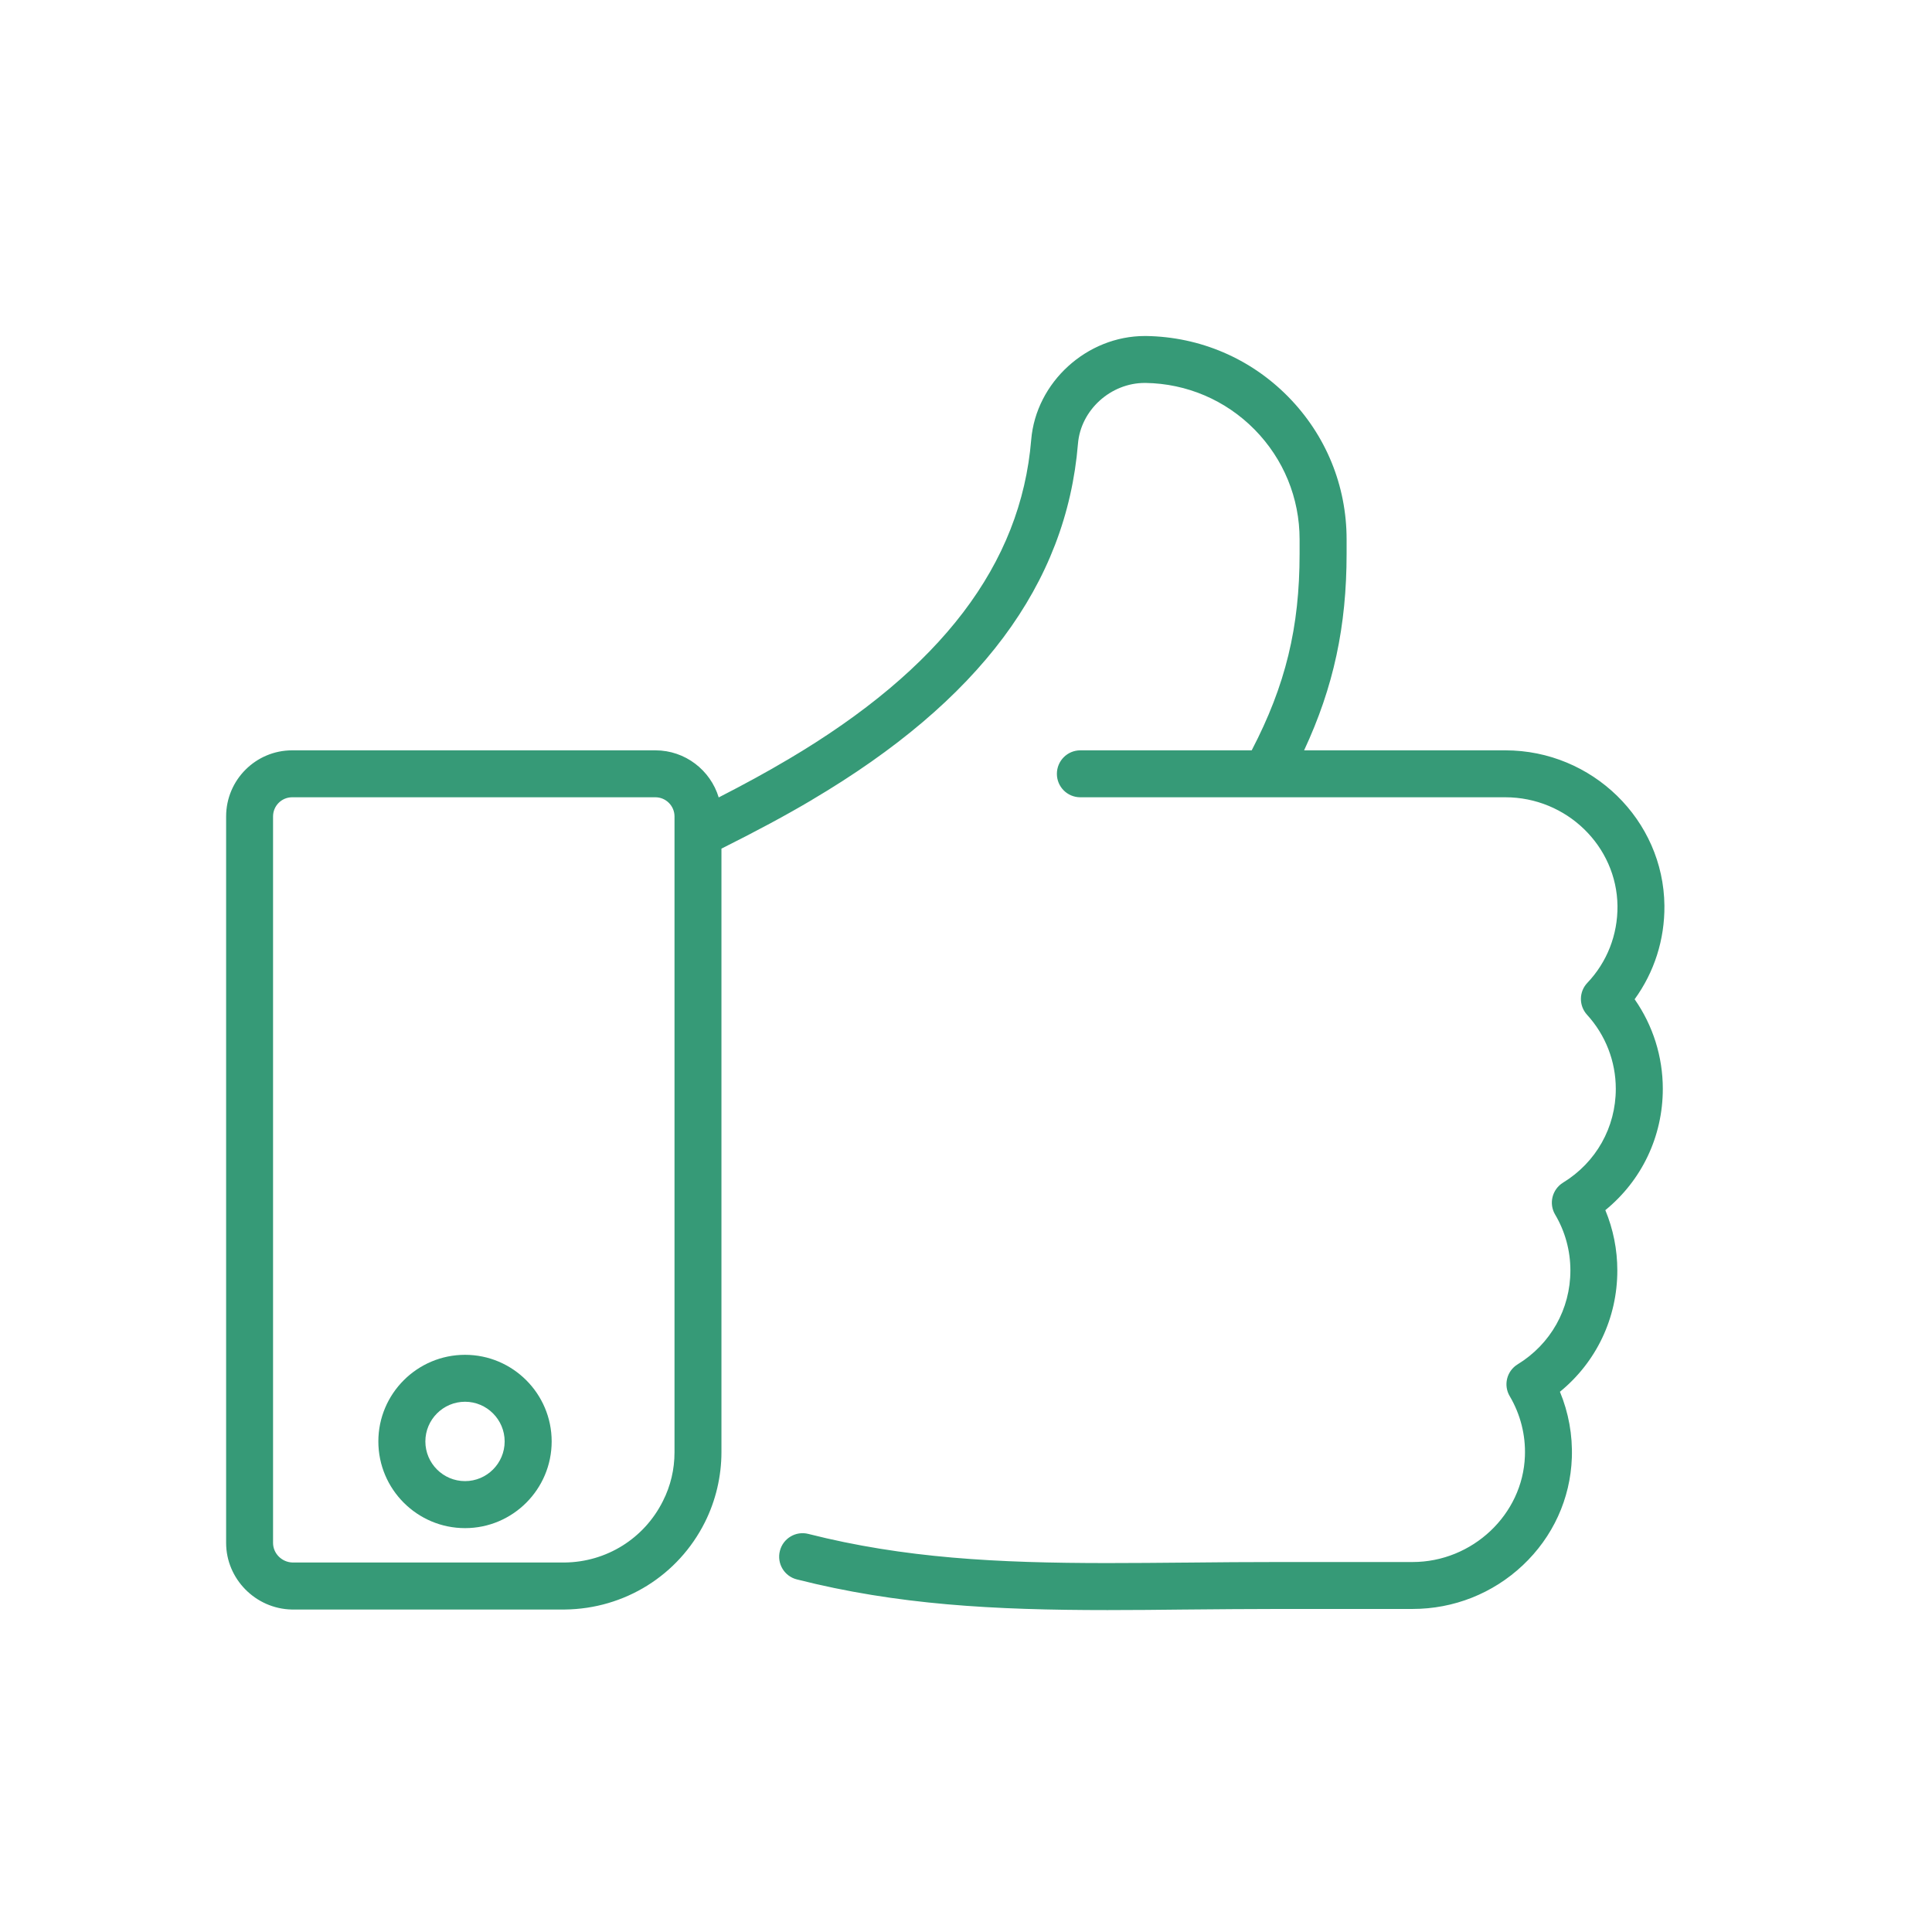 <svg width="24" height="24" viewBox="0 0 24 24" fill="none" xmlns="http://www.w3.org/2000/svg">
<path d="M20.676 11.249C20.665 10.186 19.779 9.321 18.7 9.321H16.2C16.567 8.534 16.728 7.779 16.728 6.878V6.7C16.728 6.032 16.47 5.403 16.001 4.927C15.533 4.452 14.908 4.185 14.24 4.174C14.234 4.174 14.228 4.174 14.222 4.174C13.501 4.174 12.87 4.748 12.81 5.463C12.682 7.01 11.693 8.309 9.788 9.435C9.787 9.436 9.785 9.437 9.784 9.437C9.528 9.589 9.25 9.741 8.928 9.906C8.826 9.568 8.512 9.321 8.142 9.321H3.629C3.177 9.321 2.809 9.689 2.809 10.142V19.167C2.809 19.613 3.174 19.984 3.623 19.994C3.625 19.994 3.627 19.994 3.629 19.994L7.017 19.994C7.759 19.986 8.426 19.57 8.757 18.909C8.891 18.641 8.962 18.34 8.962 18.039V10.542C9.398 10.324 9.756 10.132 10.084 9.938C10.085 9.937 10.086 9.936 10.088 9.935C12.166 8.707 13.247 7.259 13.391 5.511C13.426 5.093 13.797 4.757 14.221 4.757C14.224 4.757 14.228 4.757 14.231 4.757C14.744 4.765 15.225 4.971 15.585 5.336C15.945 5.702 16.144 6.186 16.144 6.7V6.878C16.144 7.793 15.97 8.513 15.549 9.321H13.42C13.259 9.321 13.129 9.452 13.129 9.613C13.129 9.774 13.259 9.904 13.42 9.904H18.7C19.46 9.904 20.085 10.51 20.093 11.255C20.096 11.612 19.964 11.951 19.719 12.209C19.613 12.32 19.612 12.493 19.715 12.606C19.945 12.858 20.072 13.185 20.072 13.526C20.072 14.005 19.827 14.44 19.417 14.691C19.281 14.775 19.237 14.952 19.319 15.089C19.443 15.298 19.508 15.538 19.508 15.782C19.508 16.261 19.263 16.697 18.853 16.948C18.717 17.031 18.673 17.208 18.755 17.345C18.887 17.569 18.953 17.826 18.943 18.088C18.917 18.814 18.291 19.404 17.548 19.404H15.907C15.504 19.404 15.12 19.407 14.748 19.411L14.736 19.411C14.396 19.414 14.075 19.417 13.758 19.417C12.386 19.417 11.229 19.356 10.042 19.055C9.886 19.015 9.727 19.11 9.688 19.266C9.648 19.422 9.743 19.581 9.899 19.62C11.144 19.936 12.342 20.001 13.758 20.001C14.078 20.001 14.4 19.998 14.741 19.994L14.753 19.994C15.124 19.991 15.506 19.987 15.907 19.987H17.548C18.058 19.987 18.544 19.795 18.915 19.446C19.291 19.093 19.508 18.618 19.526 18.109C19.536 17.826 19.485 17.547 19.378 17.289C19.829 16.921 20.091 16.375 20.091 15.782C20.091 15.524 20.04 15.269 19.942 15.033C20.393 14.665 20.656 14.119 20.656 13.526C20.656 13.125 20.533 12.738 20.306 12.413C20.55 12.077 20.68 11.672 20.676 11.249L20.676 11.249ZM8.379 18.039C8.379 18.253 8.331 18.457 8.235 18.647C8.002 19.113 7.533 19.405 7.013 19.41H3.633C3.5 19.406 3.392 19.297 3.392 19.167V10.142C3.392 10.011 3.498 9.904 3.629 9.904H8.142C8.272 9.904 8.379 10.011 8.379 10.142V18.038L8.379 18.039Z" fill="#369A77"/>
<path d="M5.777 16.83C5.183 16.83 4.7 17.313 4.7 17.906C4.7 18.5 5.183 18.983 5.777 18.983C6.37 18.983 6.853 18.5 6.853 17.906C6.853 17.313 6.37 16.83 5.777 16.83ZM5.777 18.399C5.505 18.399 5.284 18.178 5.284 17.906C5.284 17.635 5.505 17.413 5.777 17.413C6.048 17.413 6.269 17.635 6.269 17.906C6.269 18.178 6.048 18.399 5.777 18.399Z" fill="#369A77"/>
</svg>
